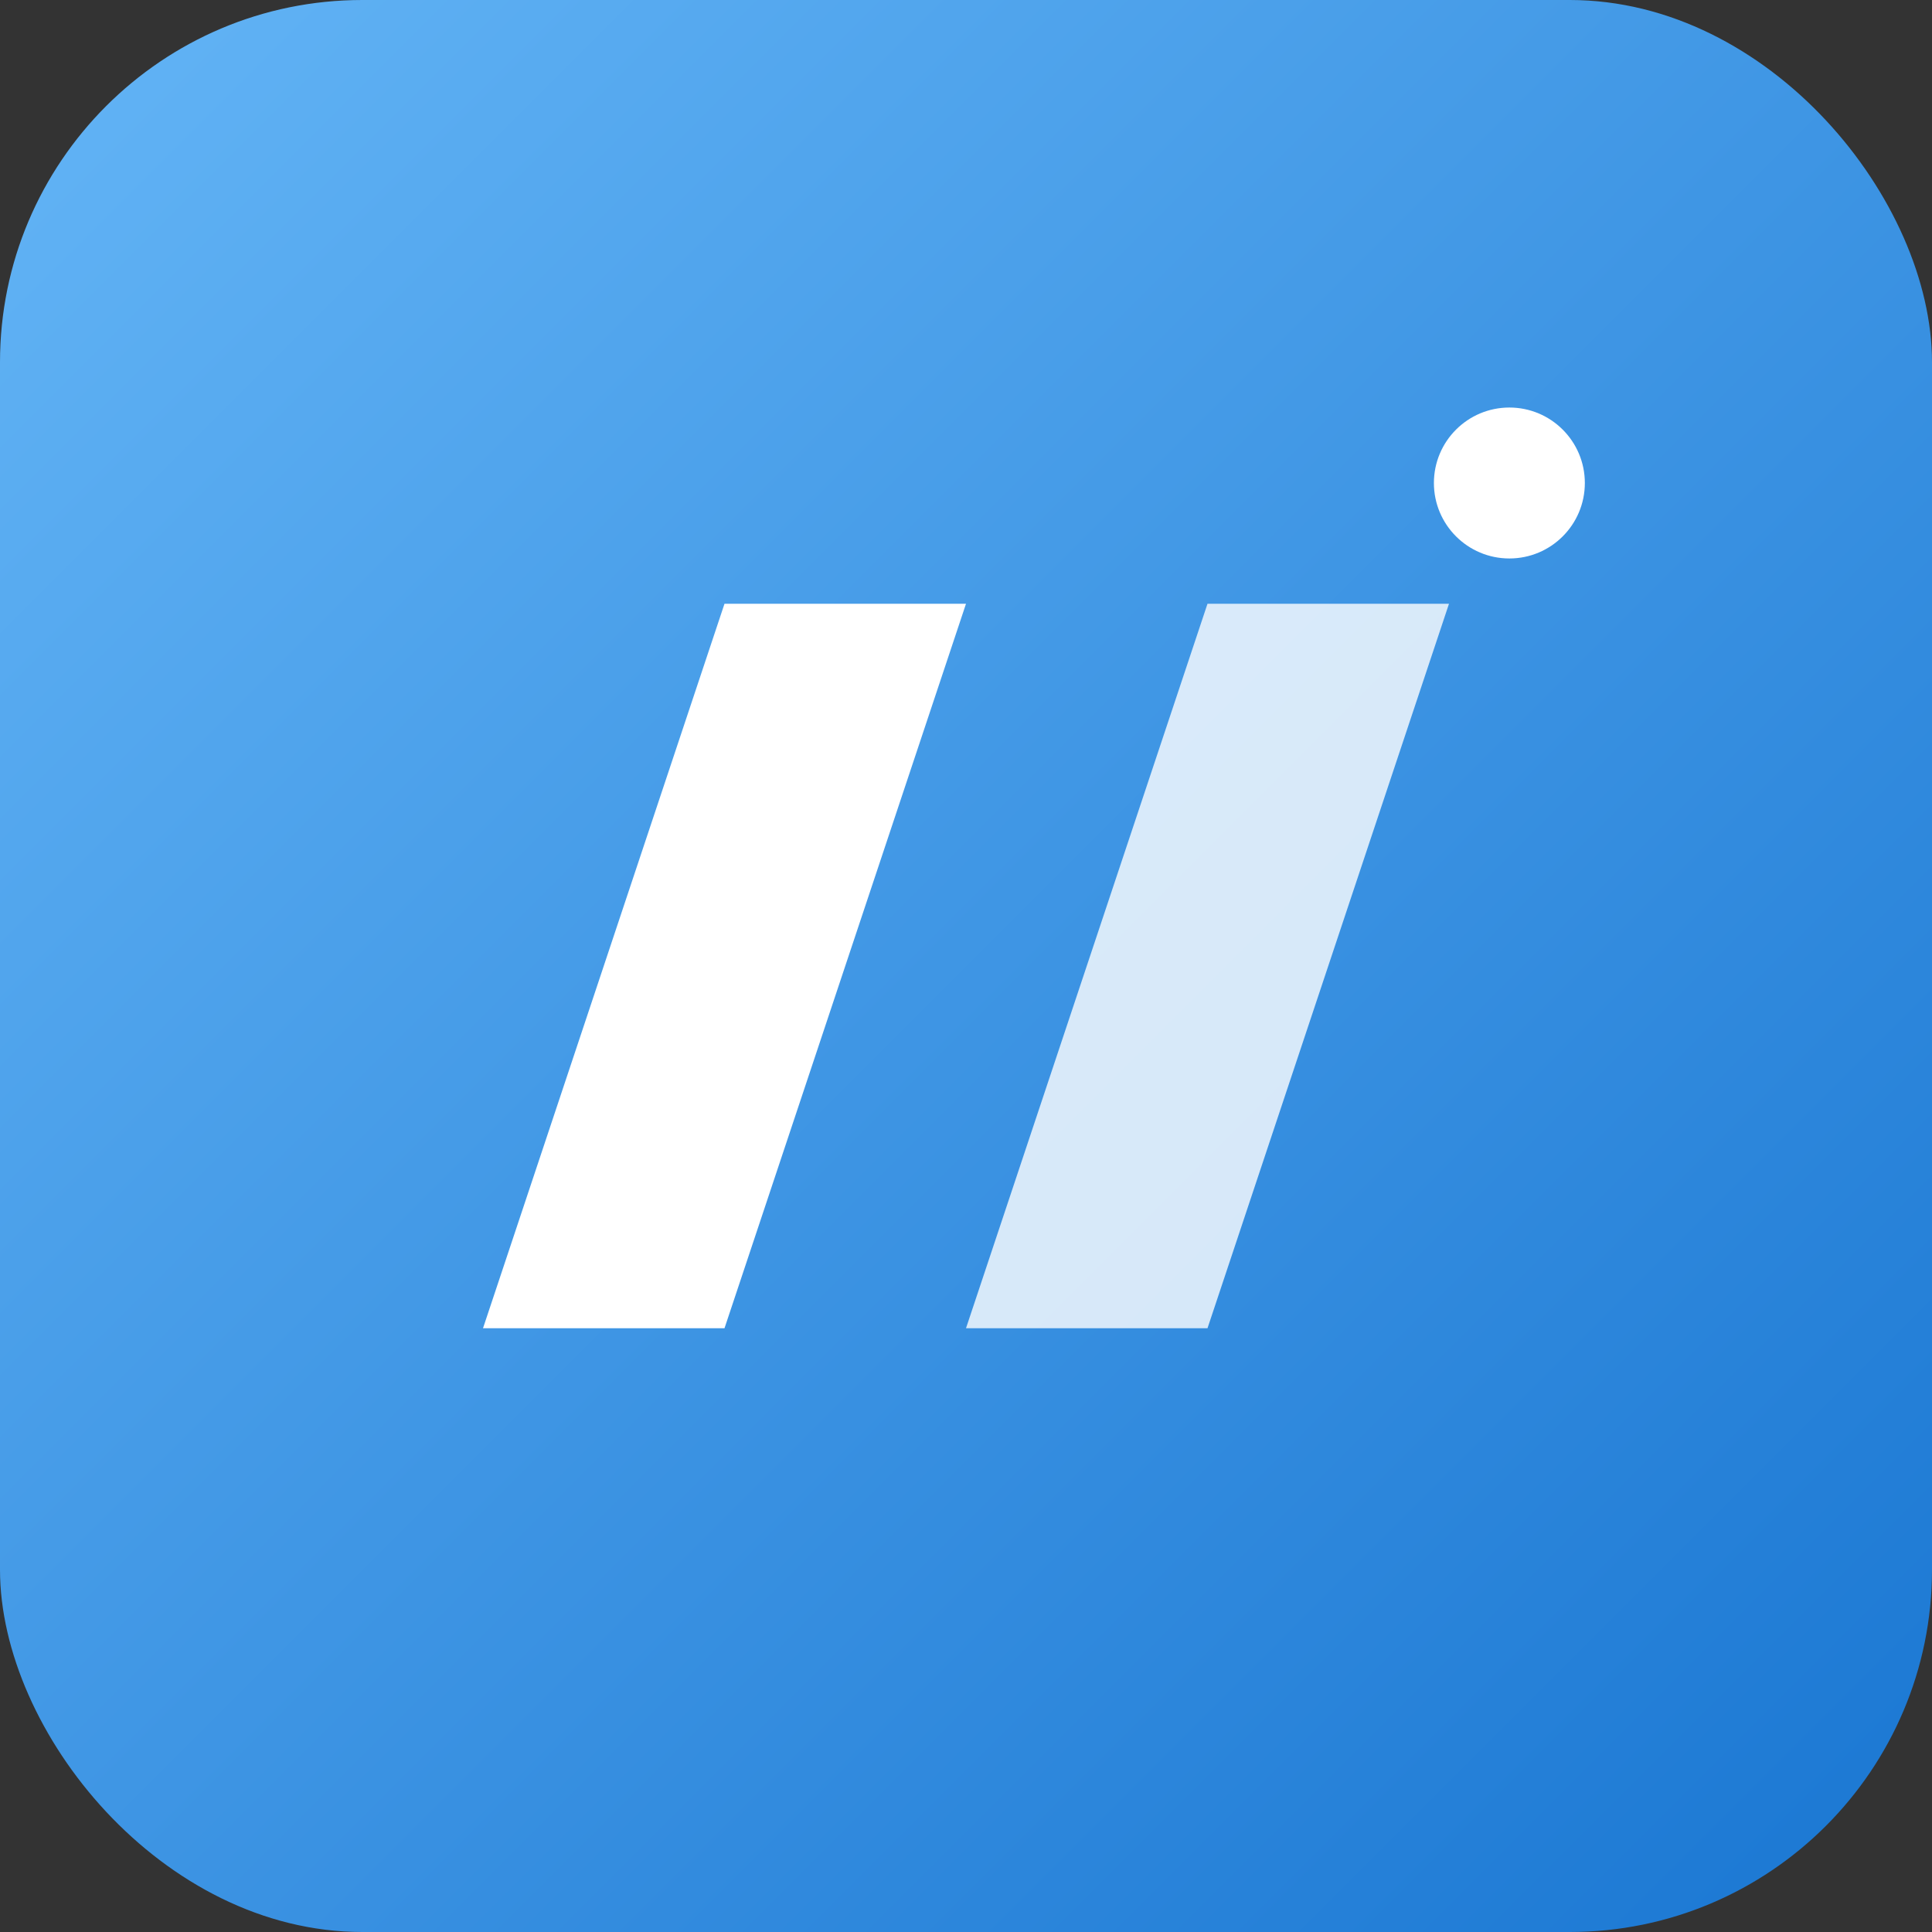 <svg xmlns="http://www.w3.org/2000/svg" width="256" height="256" viewBox="0 0 256 256">
  <rect x="0" y="0" width="256" height="256" fill="#333333" stroke="none"/>
  <defs>
    <linearGradient id="g" x1="0" x2="1" y1="0" y2="1">
      <stop offset="0" stop-color="#64b5f6"/>
      <stop offset="1" stop-color="#1976d2"/>
    </linearGradient>
  </defs>
  <rect width="256" height="256" rx="48" fill="url(#g)"/>
  <g fill="#fff">
    <path d="M64 176l32-96h32l-32 96z"/>
    <path d="M128 176l32-96h32l-32 96z" opacity="0.8"/>
    <circle cx="200" cy="64" r="10" fill="#fff"/>
  </g>
</svg>
